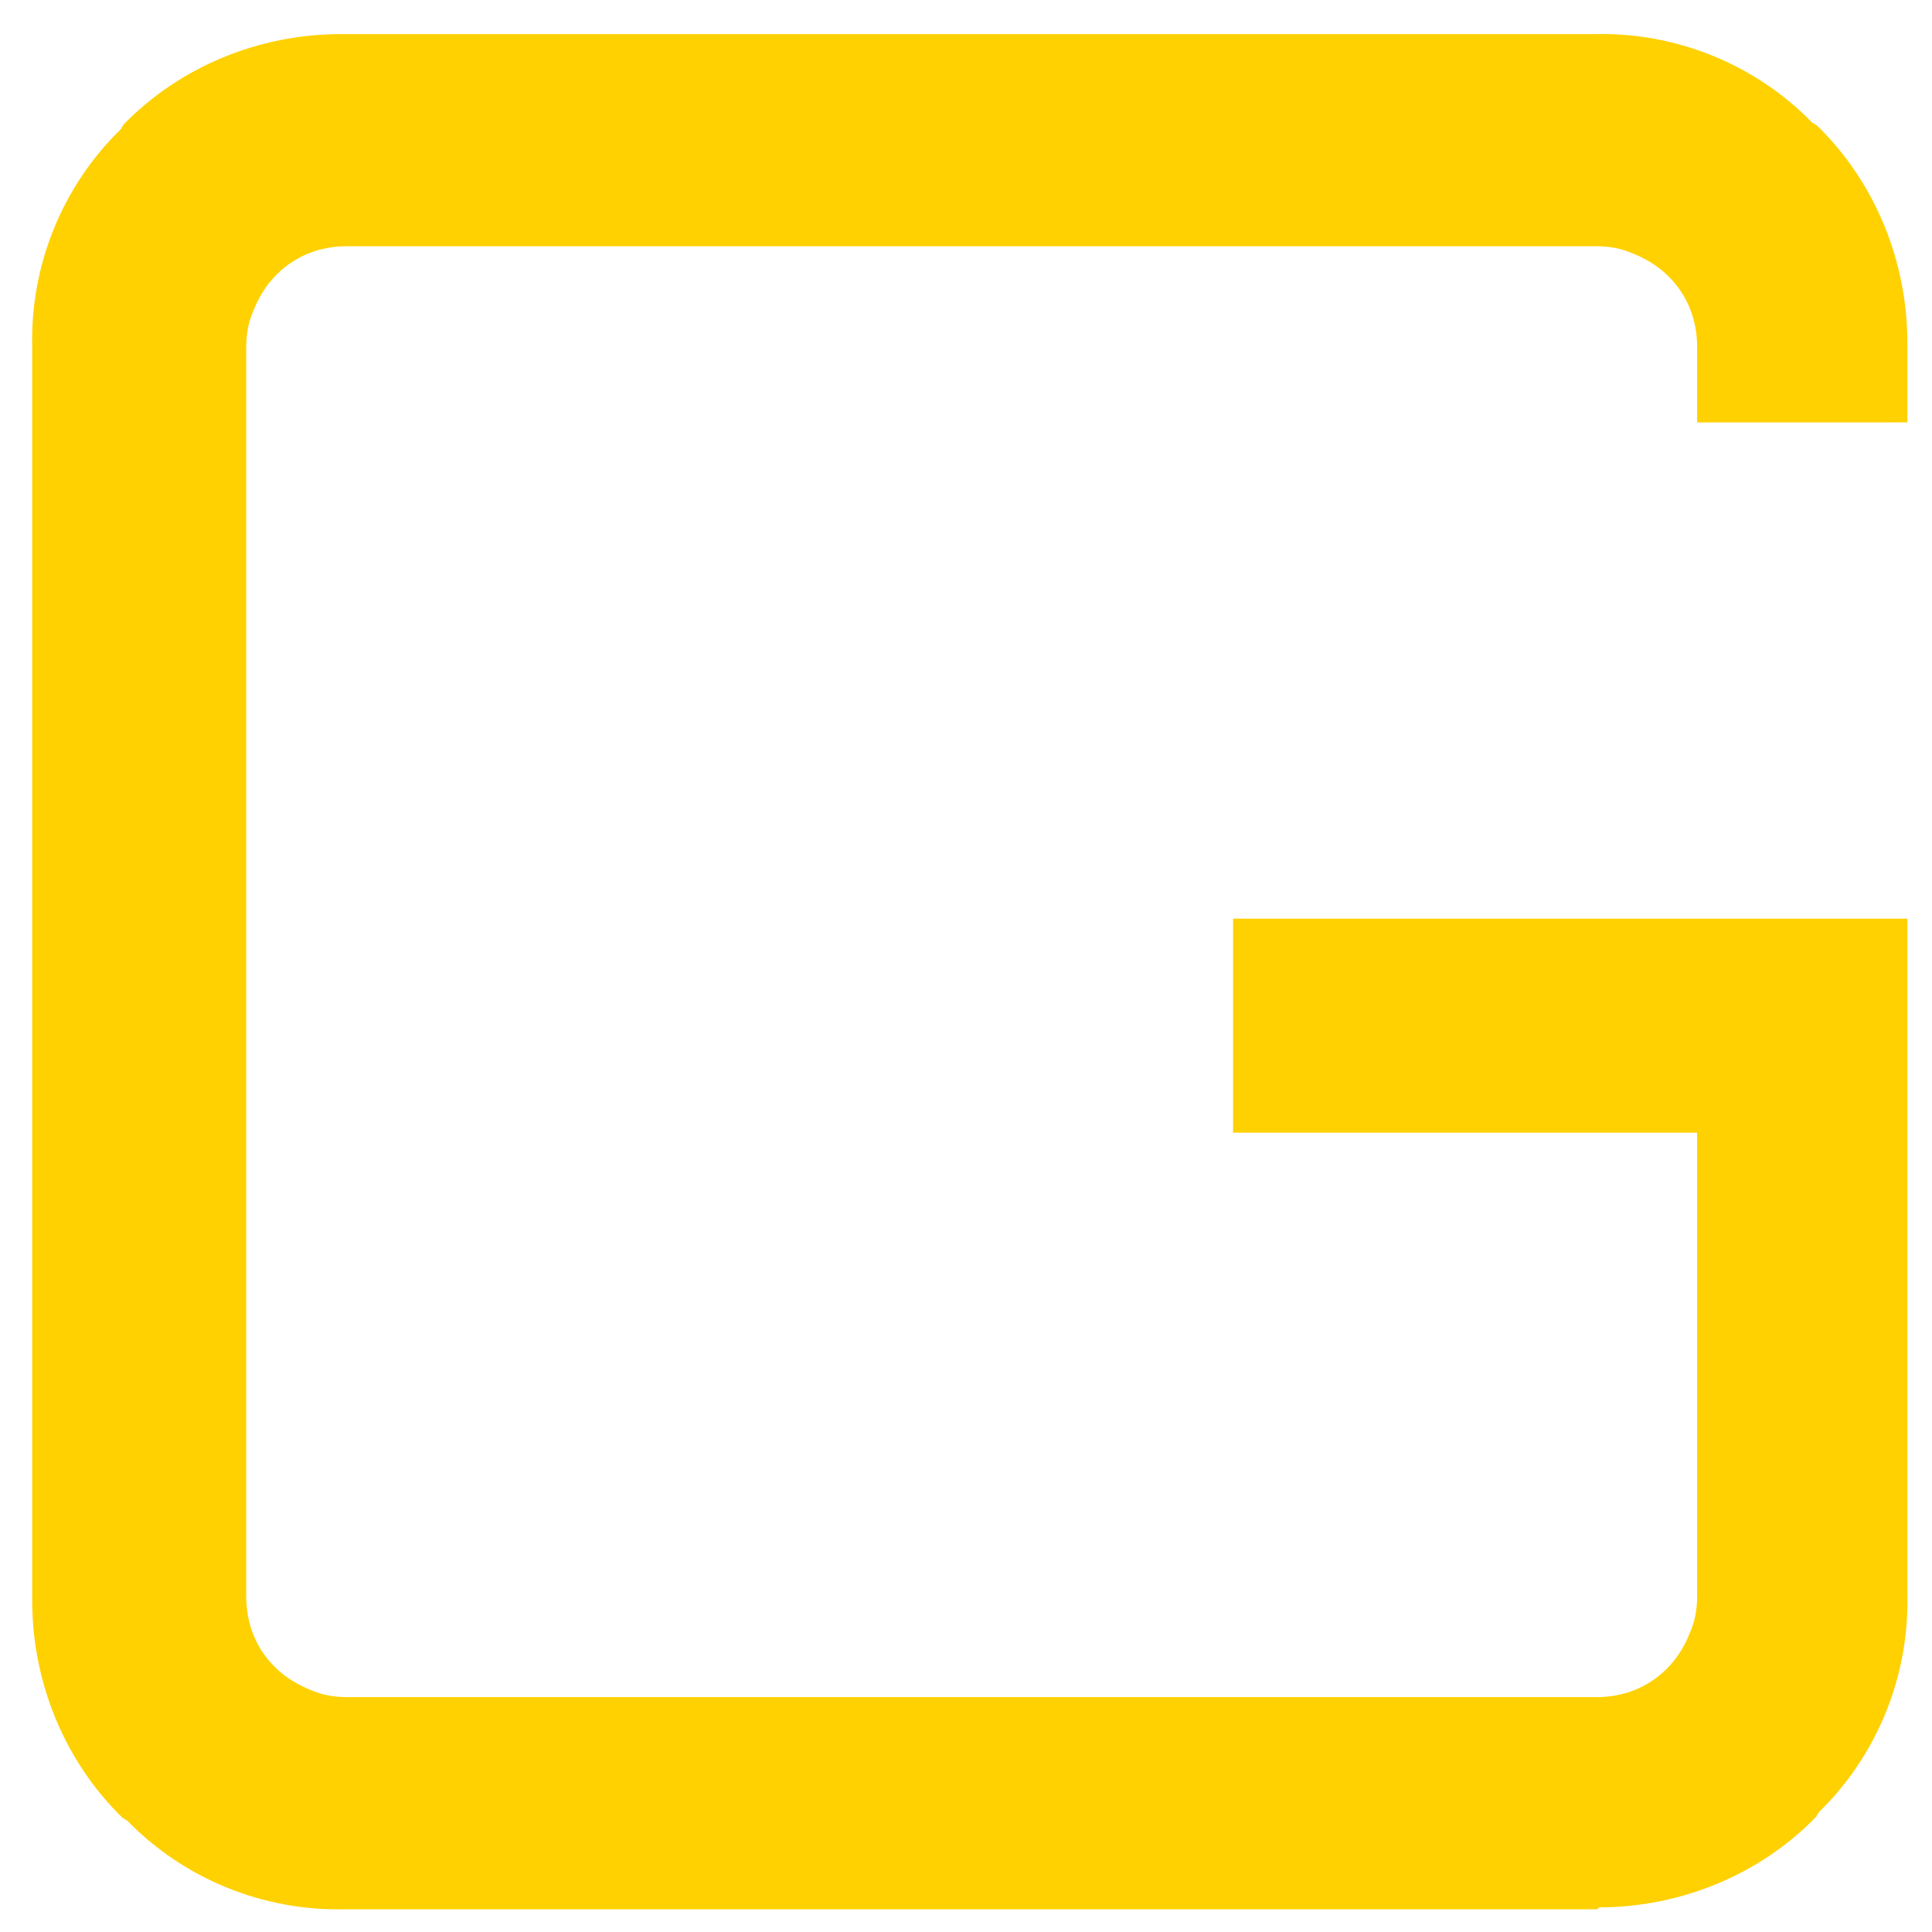 <?xml version="1.0" encoding="utf-8"?>
<!-- Generator: Adobe Illustrator 19.0.0, SVG Export Plug-In . SVG Version: 6.00 Build 0)  -->
<svg version="1.1" id="Layer_1" xmlns="http://www.w3.org/2000/svg" xmlns:xlink="http://www.w3.org/1999/xlink" x="0px" y="0px"
	 viewBox="0 0 102 102" style="enable-background:new 0 0 102 102;" xml:space="preserve">
<style type="text/css">
	.st0{fill:#FFD100;}
</style>
<path id="XMLID_8_" class="st0" d="M84.2,100.8h-66c-4.3,0.1-8.5-1.6-11.5-4.7c-0.1,0-0.1-0.1-0.2-0.1c-3.1-3-4.8-7.2-4.8-11.5
	c0-0.1,0-0.1,0-0.2v-66C1.6,14,3.3,9.8,6.4,6.8c0-0.1,0.1-0.1,0.1-0.2c3-3.1,7.2-4.8,11.5-4.8c0.1,0,0.1,0,0.2,0h66
	c4.3-0.1,8.5,1.6,11.5,4.7c0.1,0,0.1,0.1,0.2,0.1c3.1,3,4.8,7.2,4.8,11.5c0,0.1,0,0.1,0,0.2v4H89.6v-4c0-1.4-0.5-2.7-1.5-3.7l0,0
	c-0.6-0.6-1.3-1-2.1-1.3c-0.5-0.2-1.1-0.3-1.7-0.3h-66c-1.4,0-2.7,0.5-3.7,1.5l0,0c-0.6,0.6-1,1.3-1.3,2.1c-0.2,0.5-0.3,1.1-0.3,1.7
	v66c0,1.4,0.5,2.7,1.5,3.7l0,0c0.6,0.6,1.3,1,2.1,1.3c0.5,0.2,1.1,0.3,1.7,0.3h66c1.4,0,2.7-0.5,3.7-1.5l0,0c0.6-0.6,1-1.3,1.3-2.1
	c0.2-0.5,0.3-1.1,0.3-1.7V59.8H65.1V48.5h35.6v35.7c0.1,4.3-1.6,8.5-4.7,11.5c0,0.1-0.1,0.1-0.1,0.2c-3,3.1-7.2,4.8-11.5,4.8
	C84.4,100.8,84.3,100.8,84.2,100.8z"/>
</svg>
